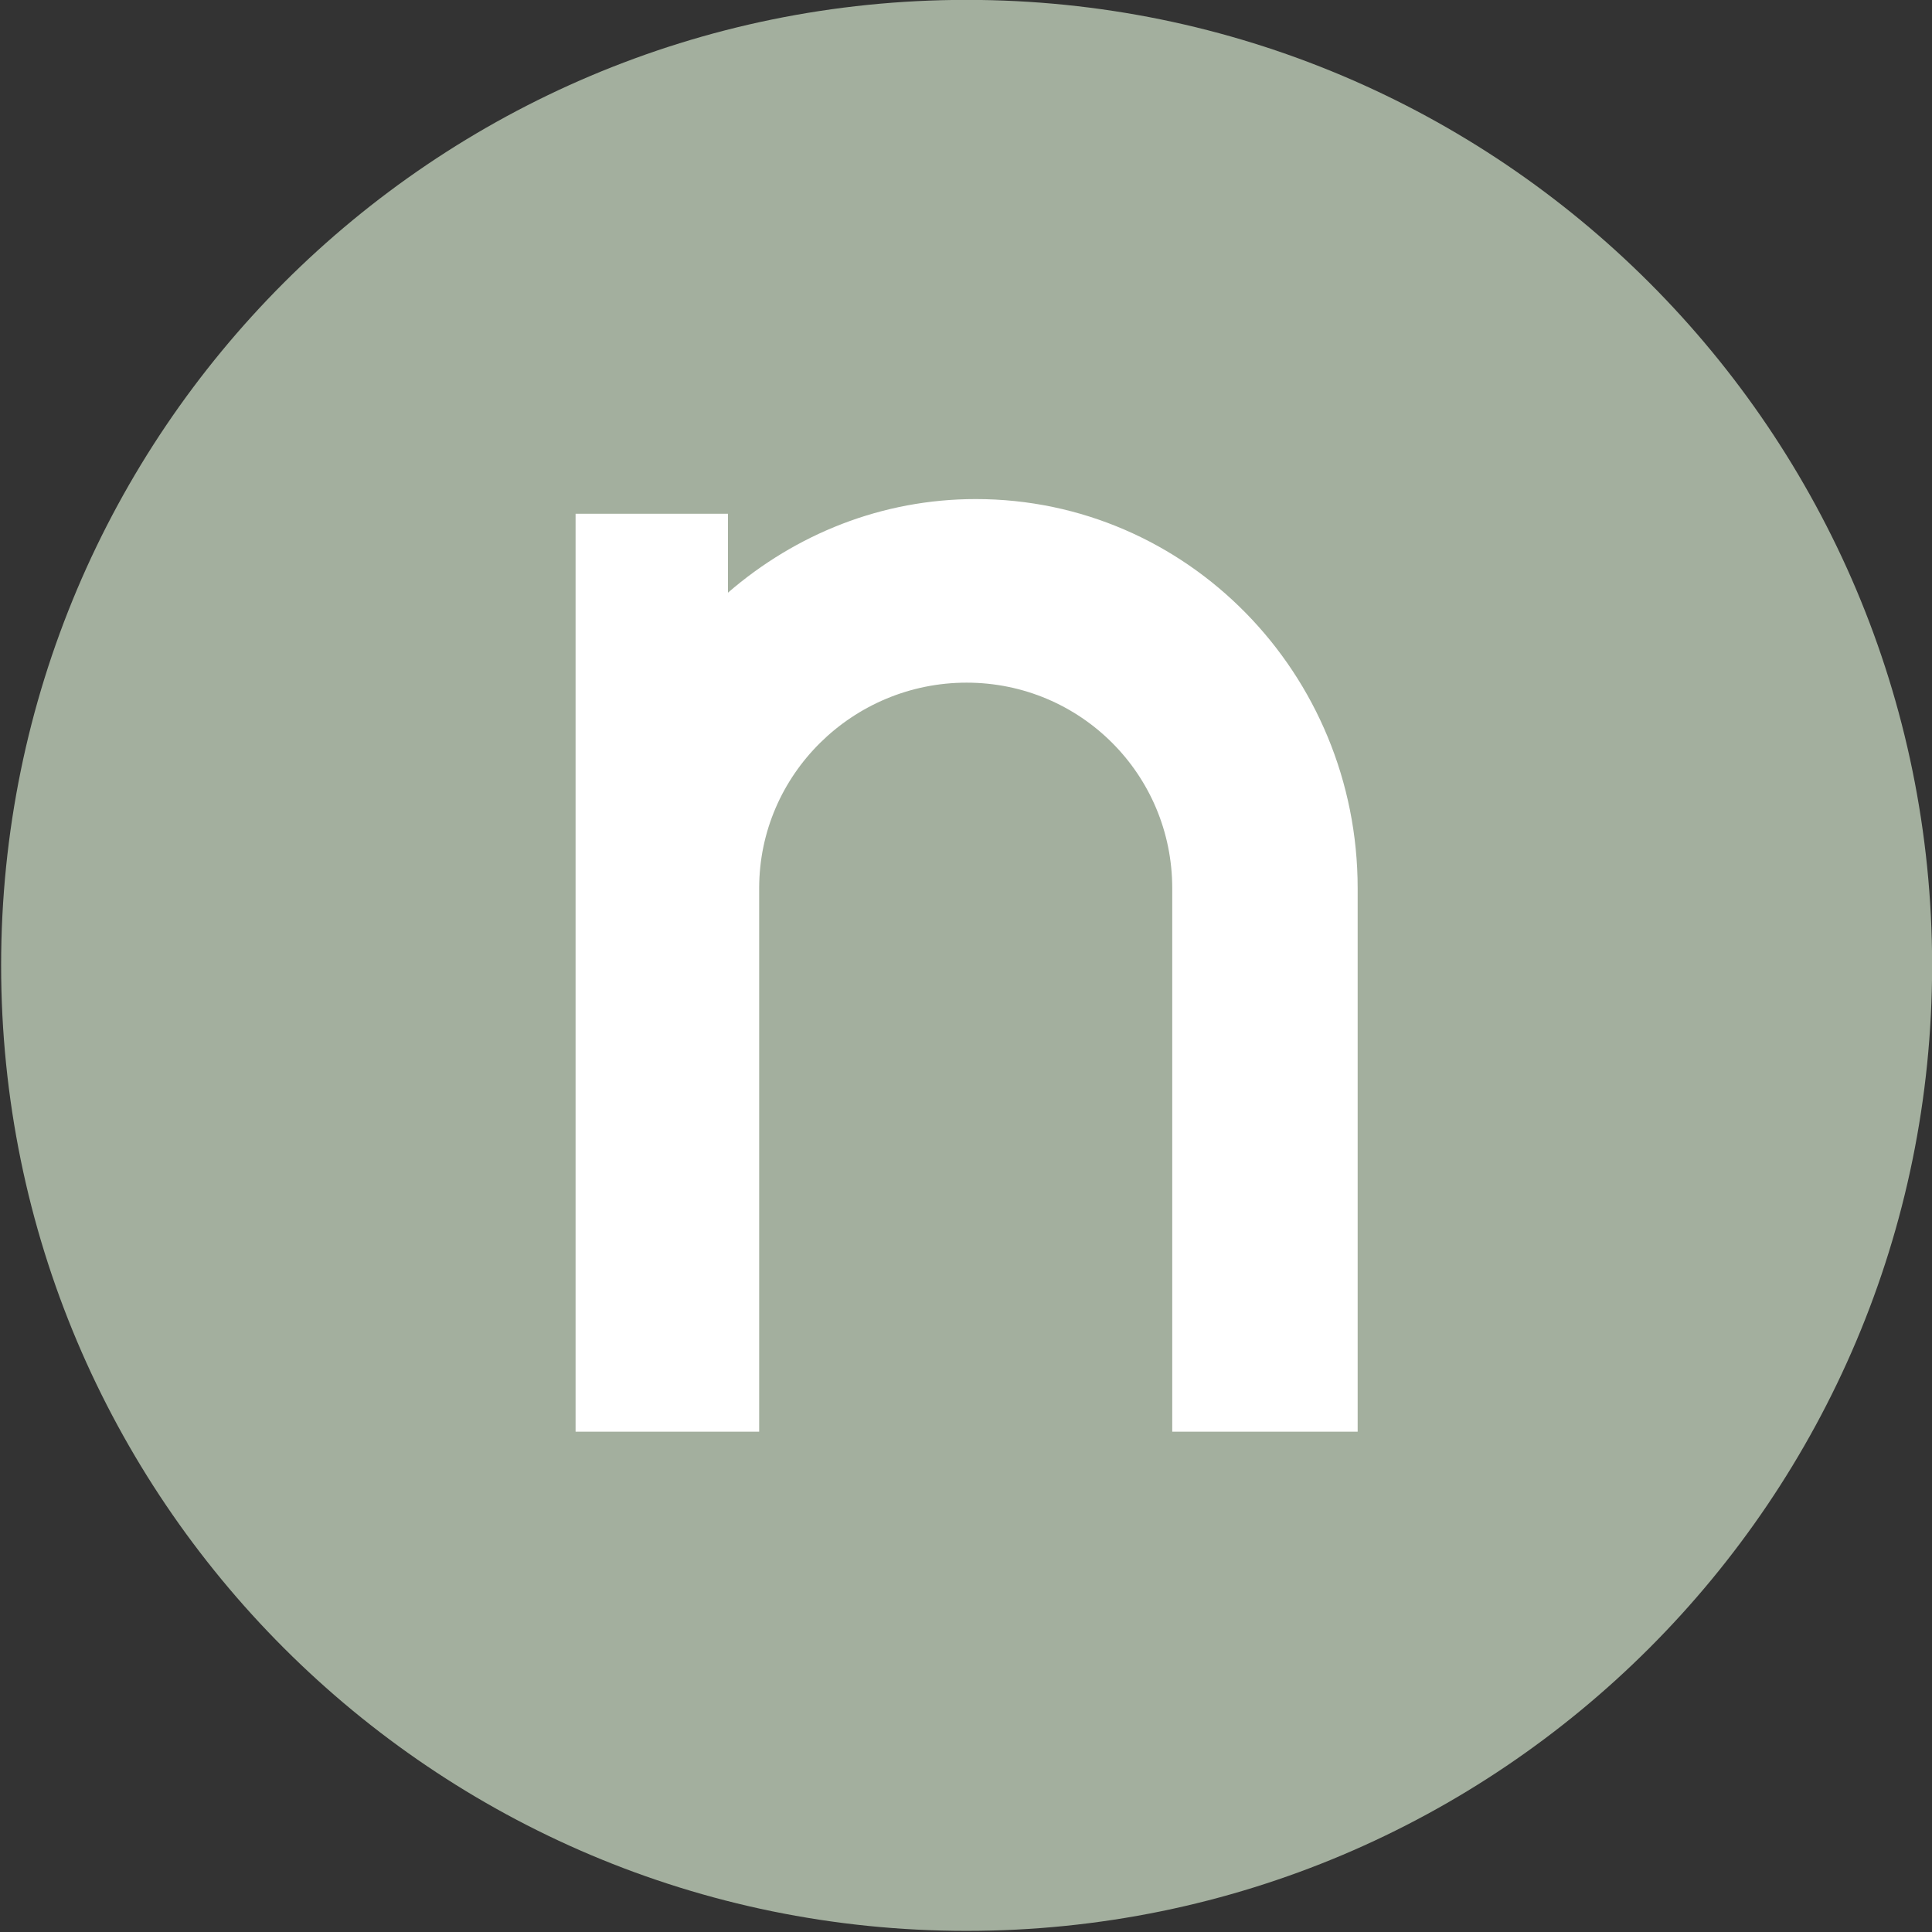 <?xml version="1.0" encoding="UTF-8" standalone="no"?>
<!-- Created with Inkscape (http://www.inkscape.org/) -->

<svg
   width="174.002mm"
   height="174.002mm"
   viewBox="0 0 174.002 174.002"
   version="1.1"
   id="svg1214"
   inkscape:version="1.1 (c68e22c387, 2021-05-23)"
   sodipodi:docname="LOGO_CIRCLE_A3AF9E_svg.svg"
   xmlns:inkscape="http://www.inkscape.org/namespaces/inkscape"
   xmlns:sodipodi="http://sodipodi.sourceforge.net/DTD/sodipodi-0.dtd"
   xmlns="http://www.w3.org/2000/svg"
   xmlns:svg="http://www.w3.org/2000/svg">
  <rect x="0" y="0" width="174.002" height="174.002" fill="#333333" stroke="none"/>
  <sodipodi:namedview
     id="namedview1216"
     pagecolor="#ffffff"
     bordercolor="#666666"
     borderopacity="1.0"
     inkscape:pageshadow="2"
     inkscape:pageopacity="0.0"
     inkscape:pagecheckerboard="0"
     inkscape:document-units="mm"
     showgrid="false"
     fit-margin-top="0.1"
     fit-margin-left="0.1"
     fit-margin-right="0.1"
     fit-margin-bottom="0.1"
     inkscape:zoom="0.49827319"
     inkscape:cx="701.42245"
     inkscape:cy="302.04314"
     inkscape:window-width="1920"
     inkscape:window-height="1017"
     inkscape:window-x="1912"
     inkscape:window-y="-8"
     inkscape:window-maximized="1"
     inkscape:current-layer="g1167" />
  <defs
     id="defs1211">
    <clipPath
       clipPathUnits="userSpaceOnUse"
       id="clipPath1171">
      <path
         d="M 0,500 H 500 V 0 H 0 Z"
         id="path1169" />
    </clipPath>
    <pattern
       patternTransform="translate(-606.333,360)"
       patternUnits="userSpaceOnUse"
       x="0"
       y="0"
       width="63.333"
       height="63.333"
       id="pattern1177">
      <path
         d="M 63.333,0 0,0 l 0,63.333 63.333,0 0,-63.333 z"
         style="fill:#23db2a;fill-opacity:1;fill-rule:nonzero;stroke:none"
         id="path1175" />
    </pattern>
  </defs>
  <g
     inkscape:label="Layer 1"
     inkscape:groupmode="layer"
     id="layer1"
     transform="translate(-17.005,-54.553)">
    <g
       id="g1167"
       clip-path="url(#clipPath1171)"
       transform="matrix(0.353,0,0,-0.353,15.812,229.748)">
      <g
         id="g1173"
         transform="translate(496.333,250)"
         style="fill:#a3af9e;fill-opacity:1">
        <path
           d="m 0,0 c 0,-136.046 -110.287,-246.333 -246.333,-246.333 -136.046,0 -246.334,110.287 -246.334,246.333 0,136.046 110.288,246.333 246.334,246.333 C -110.287,246.333 0,136.046 0,0"
           style="fill:#a3af9e;fill-opacity:1;fill-rule:nonzero;stroke:none"
           id="path1179" />
      </g>
      <g
         id="g1181"
         transform="translate(349.768,269.673)">
        <path
           d="M 0,0 V -138.647 H -47.308 V 0 c 0,29.04 -23.42,52.46 -52.462,52.46 -29.04,0 -52.928,-23.42 -52.928,-52.46 v -138.647 h -46.84 v 234.2 h 38.877 V 75.412 C -143.331,90.401 -121.316,99.3 -97.426,99.3 -43.561,99.3 0,54.802 0,0"
           style="fill:#ffffff;fill-opacity:1;fill-rule:nonzero;stroke:none"
           id="path1183" />
      </g>
    </g>
  </g>
</svg>
